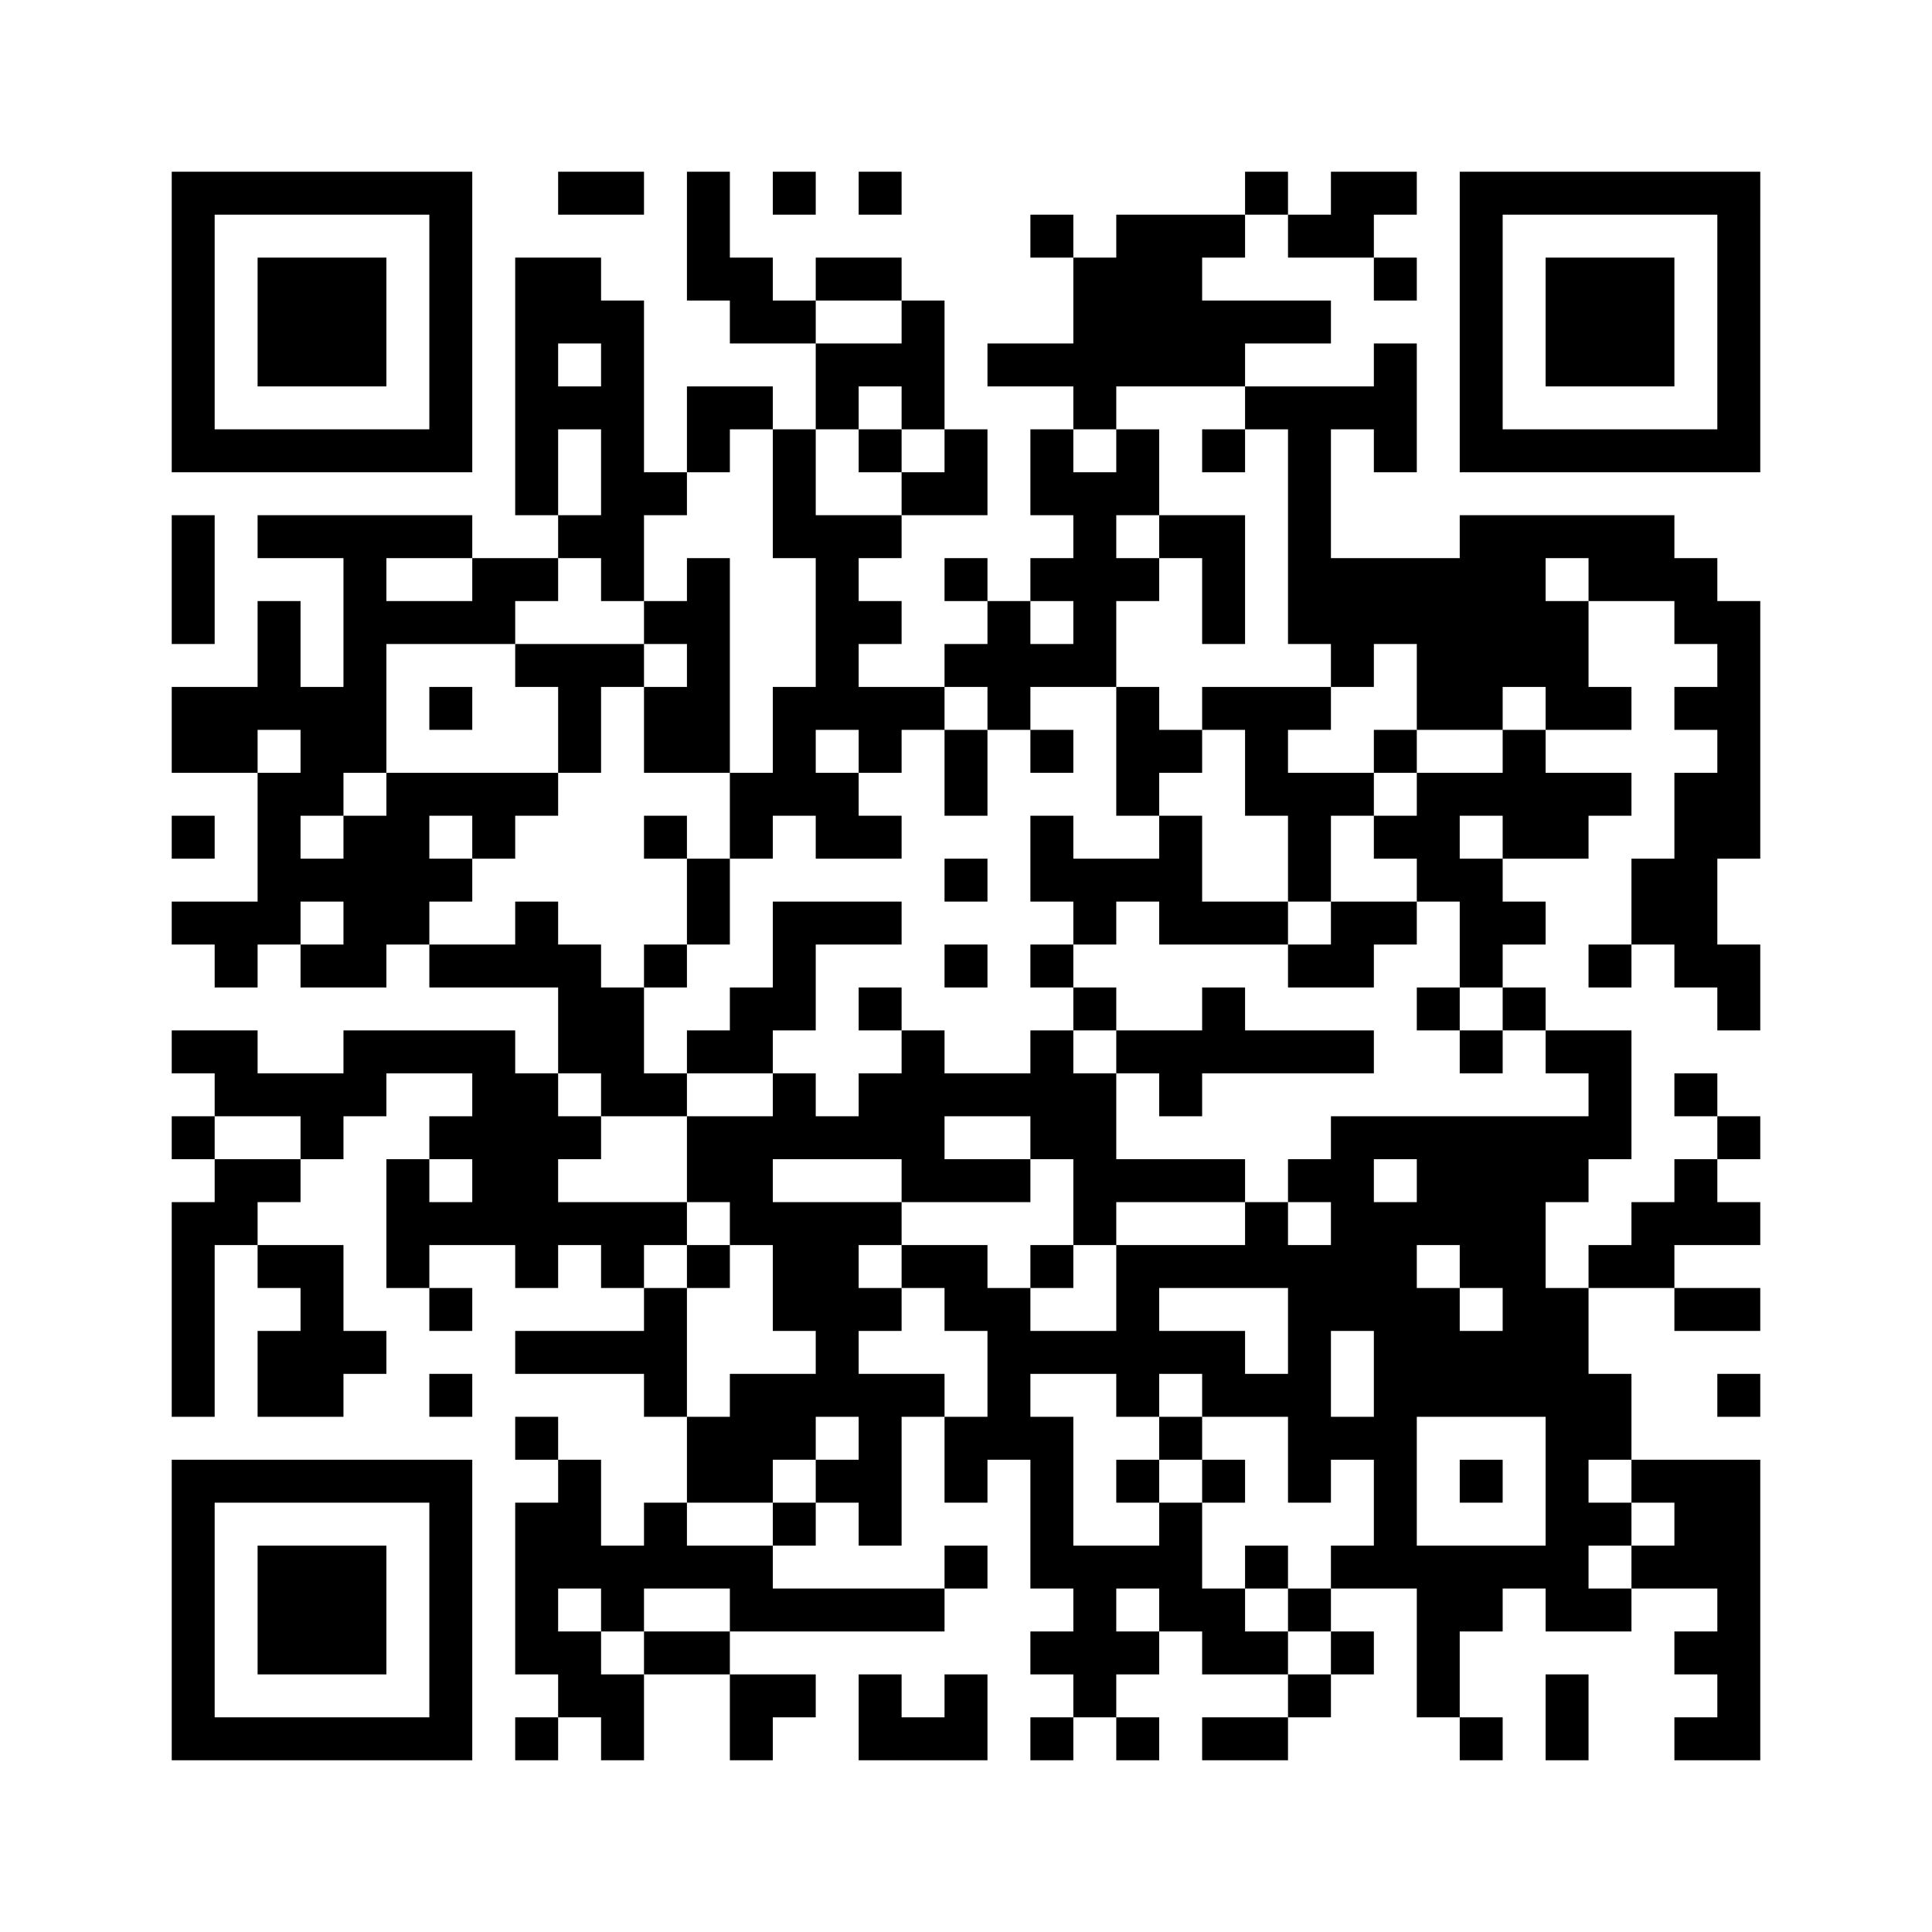﻿<?xml version="1.0" encoding="UTF-8"?>
<!DOCTYPE svg PUBLIC "-//W3C//DTD SVG 1.1//EN" "http://www.w3.org/Graphics/SVG/1.1/DTD/svg11.dtd">
<svg xmlns="http://www.w3.org/2000/svg" version="1.1" viewBox="0 0 45 45" stroke="none">
	<rect width="100%" height="100%" fill="#ffffff"/>
	<path d="M4,4h7v1h-7z M13,4h2v1h-2z M16,4h1v3h-1z M18,4h1v1h-1z M20,4h1v1h-1z M29,4h1v1h-1z M31,4h2v1h-2z M34,4h7v1h-7z M4,5h1v6h-1z M10,5h1v6h-1z M24,5h1v1h-1z M26,5h2v4h-2z M28,5h1v1h-1z M30,5h2v1h-2z M34,5h1v6h-1z M40,5h1v6h-1z M6,6h3v3h-3z M12,6h1v6h-1z M13,6h1v2h-1z M17,6h1v2h-1z M19,6h2v1h-2z M25,6h1v4h-1z M32,6h1v1h-1z M36,6h3v3h-3z M14,7h1v7h-1z M18,7h1v1h-1z M21,7h1v3h-1z M28,7h3v1h-3z M19,8h2v1h-2z M23,8h2v1h-2z M28,8h1v1h-1z M32,8h1v3h-1z M13,9h1v1h-1z M16,9h2v1h-2z M19,9h1v1h-1z M29,9h3v1h-3z M5,10h5v1h-5z M16,10h1v1h-1z M18,10h1v3h-1z M20,10h1v1h-1z M22,10h1v2h-1z M24,10h1v2h-1z M26,10h1v2h-1z M28,10h1v1h-1z M30,10h1v5h-1z M35,10h5v1h-5z M15,11h1v1h-1z M21,11h1v1h-1z M25,11h1v5h-1z M4,12h1v3h-1z M6,12h5v1h-5z M13,12h1v1h-1z M19,12h1v5h-1z M20,12h1v1h-1z M27,12h2v1h-2z M34,12h2v4h-2z M36,12h3v1h-3z M8,13h1v5h-1z M11,13h2v1h-2z M16,13h1v5h-1z M22,13h1v1h-1z M24,13h1v1h-1z M26,13h1v1h-1z M28,13h1v2h-1z M31,13h3v2h-3z M37,13h3v1h-3z M6,14h1v3h-1z M9,14h3v1h-3z M15,14h1v1h-1z M20,14h1v1h-1z M23,14h1v3h-1z M36,14h1v3h-1z M39,14h2v1h-2z M12,15h3v1h-3z M22,15h1v1h-1z M24,15h1v1h-1z M31,15h1v1h-1z M33,15h1v2h-1z M40,15h1v5h-1z M4,16h2v2h-2z M7,16h1v3h-1z M10,16h1v1h-1z M13,16h1v2h-1z M15,16h1v2h-1z M18,16h1v3h-1z M20,16h2v1h-2z M26,16h1v3h-1z M28,16h3v1h-3z M34,16h1v1h-1z M37,16h1v1h-1z M39,16h1v1h-1z M20,17h1v1h-1z M22,17h1v2h-1z M24,17h1v1h-1z M27,17h1v1h-1z M29,17h1v2h-1z M32,17h1v1h-1z M35,17h1v3h-1z M6,18h1v4h-1z M9,18h4v1h-4z M17,18h1v2h-1z M19,18h1v2h-1z M30,18h1v3h-1z M31,18h1v1h-1z M33,18h1v3h-1z M34,18h1v1h-1z M36,18h2v1h-2z M39,18h1v5h-1z M4,19h1v1h-1z M8,19h2v3h-2z M11,19h1v1h-1z M15,19h1v1h-1z M20,19h1v1h-1z M24,19h1v2h-1z M27,19h1v3h-1z M32,19h1v1h-1z M36,19h1v1h-1z M7,20h1v1h-1z M10,20h1v1h-1z M16,20h1v2h-1z M22,20h1v1h-1z M25,20h2v1h-2z M34,20h1v3h-1z M38,20h1v2h-1z M4,21h2v1h-2z M12,21h1v2h-1z M18,21h3v1h-3z M25,21h1v1h-1z M28,21h2v1h-2z M31,21h2v1h-2z M35,21h1v1h-1z M5,22h1v1h-1z M7,22h2v1h-2z M10,22h2v1h-2z M13,22h1v3h-1z M15,22h1v1h-1z M18,22h1v2h-1z M22,22h1v1h-1z M24,22h1v1h-1z M30,22h2v1h-2z M37,22h1v1h-1z M40,22h1v2h-1z M14,23h1v3h-1z M17,23h1v2h-1z M20,23h1v1h-1z M25,23h1v1h-1z M28,23h1v2h-1z M33,23h1v1h-1z M35,23h1v1h-1z M4,24h2v1h-2z M8,24h4v1h-4z M16,24h1v1h-1z M21,24h1v4h-1z M24,24h1v3h-1z M26,24h2v1h-2z M29,24h3v1h-3z M34,24h1v1h-1z M36,24h2v1h-2z M5,25h4v1h-4z M11,25h2v4h-2z M15,25h1v1h-1z M18,25h1v2h-1z M20,25h1v2h-1z M22,25h2v1h-2z M25,25h1v4h-1z M27,25h1v1h-1z M37,25h1v2h-1z M39,25h1v1h-1z M4,26h1v1h-1z M7,26h1v1h-1z M10,26h1v1h-1z M13,26h1v1h-1z M16,26h2v2h-2z M19,26h1v1h-1z M31,26h6v1h-6z M40,26h1v1h-1z M5,27h2v1h-2z M9,27h1v3h-1z M22,27h2v1h-2z M26,27h3v1h-3z M30,27h2v1h-2z M33,27h3v2h-3z M36,27h1v1h-1z M39,27h1v2h-1z M4,28h1v5h-1z M5,28h1v1h-1z M10,28h1v1h-1z M13,28h3v1h-3z M17,28h4v1h-4z M29,28h1v2h-1z M31,28h2v3h-2z M38,28h1v2h-1z M40,28h1v1h-1z M6,29h2v1h-2z M12,29h1v1h-1z M14,29h1v1h-1z M16,29h1v1h-1z M18,29h2v2h-2z M21,29h2v1h-2z M24,29h1v1h-1z M26,29h1v4h-1z M27,29h2v1h-2z M30,29h1v6h-1z M34,29h2v1h-2z M37,29h1v1h-1z M7,30h1v3h-1z M10,30h1v1h-1z M15,30h1v3h-1z M20,30h1v1h-1z M22,30h2v1h-2z M33,30h1v3h-1z M35,30h2v3h-2z M39,30h2v1h-2z M6,31h1v2h-1z M8,31h1v1h-1z M12,31h3v1h-3z M19,31h1v2h-1z M23,31h3v1h-3z M27,31h2v1h-2z M32,31h1v6h-1z M34,31h1v2h-1z M10,32h1v1h-1z M17,32h2v2h-2z M20,32h1v4h-1z M21,32h1v1h-1z M23,32h1v2h-1z M28,32h2v1h-2z M37,32h1v2h-1z M40,32h1v1h-1z M12,33h1v1h-1z M16,33h1v2h-1z M22,33h1v2h-1z M24,33h1v4h-1z M27,33h1v1h-1z M31,33h1v1h-1z M36,33h1v5h-1z M4,34h7v1h-7z M13,34h1v3h-1z M17,34h1v1h-1z M19,34h1v1h-1z M26,34h1v1h-1z M28,34h1v1h-1z M34,34h1v1h-1z M38,34h3v1h-3z M4,35h1v6h-1z M10,35h1v6h-1z M12,35h1v4h-1z M15,35h1v2h-1z M18,35h1v1h-1z M27,35h1v3h-1z M37,35h1v1h-1z M39,35h2v2h-2z M6,36h3v3h-3z M14,36h1v2h-1z M16,36h2v1h-2z M22,36h1v1h-1z M25,36h1v4h-1z M26,36h1v1h-1z M29,36h1v1h-1z M31,36h1v1h-1z M33,36h2v2h-2z M35,36h1v1h-1z M38,36h1v1h-1z M17,37h5v1h-5z M28,37h1v2h-1z M30,37h1v1h-1z M37,37h1v1h-1z M40,37h1v4h-1z M13,38h1v2h-1z M15,38h2v1h-2z M24,38h1v1h-1z M26,38h1v1h-1z M29,38h1v1h-1z M31,38h1v1h-1z M33,38h1v2h-1z M39,38h1v1h-1z M14,39h1v2h-1z M17,39h2v1h-2z M20,39h1v2h-1z M22,39h1v2h-1z M30,39h1v1h-1z M36,39h1v2h-1z M5,40h5v1h-5z M12,40h1v1h-1z M17,40h1v1h-1z M21,40h1v1h-1z M24,40h1v1h-1z M26,40h1v1h-1z M28,40h2v1h-2z M34,40h1v1h-1z M39,40h1v1h-1z" fill="#000000"/>
</svg>
